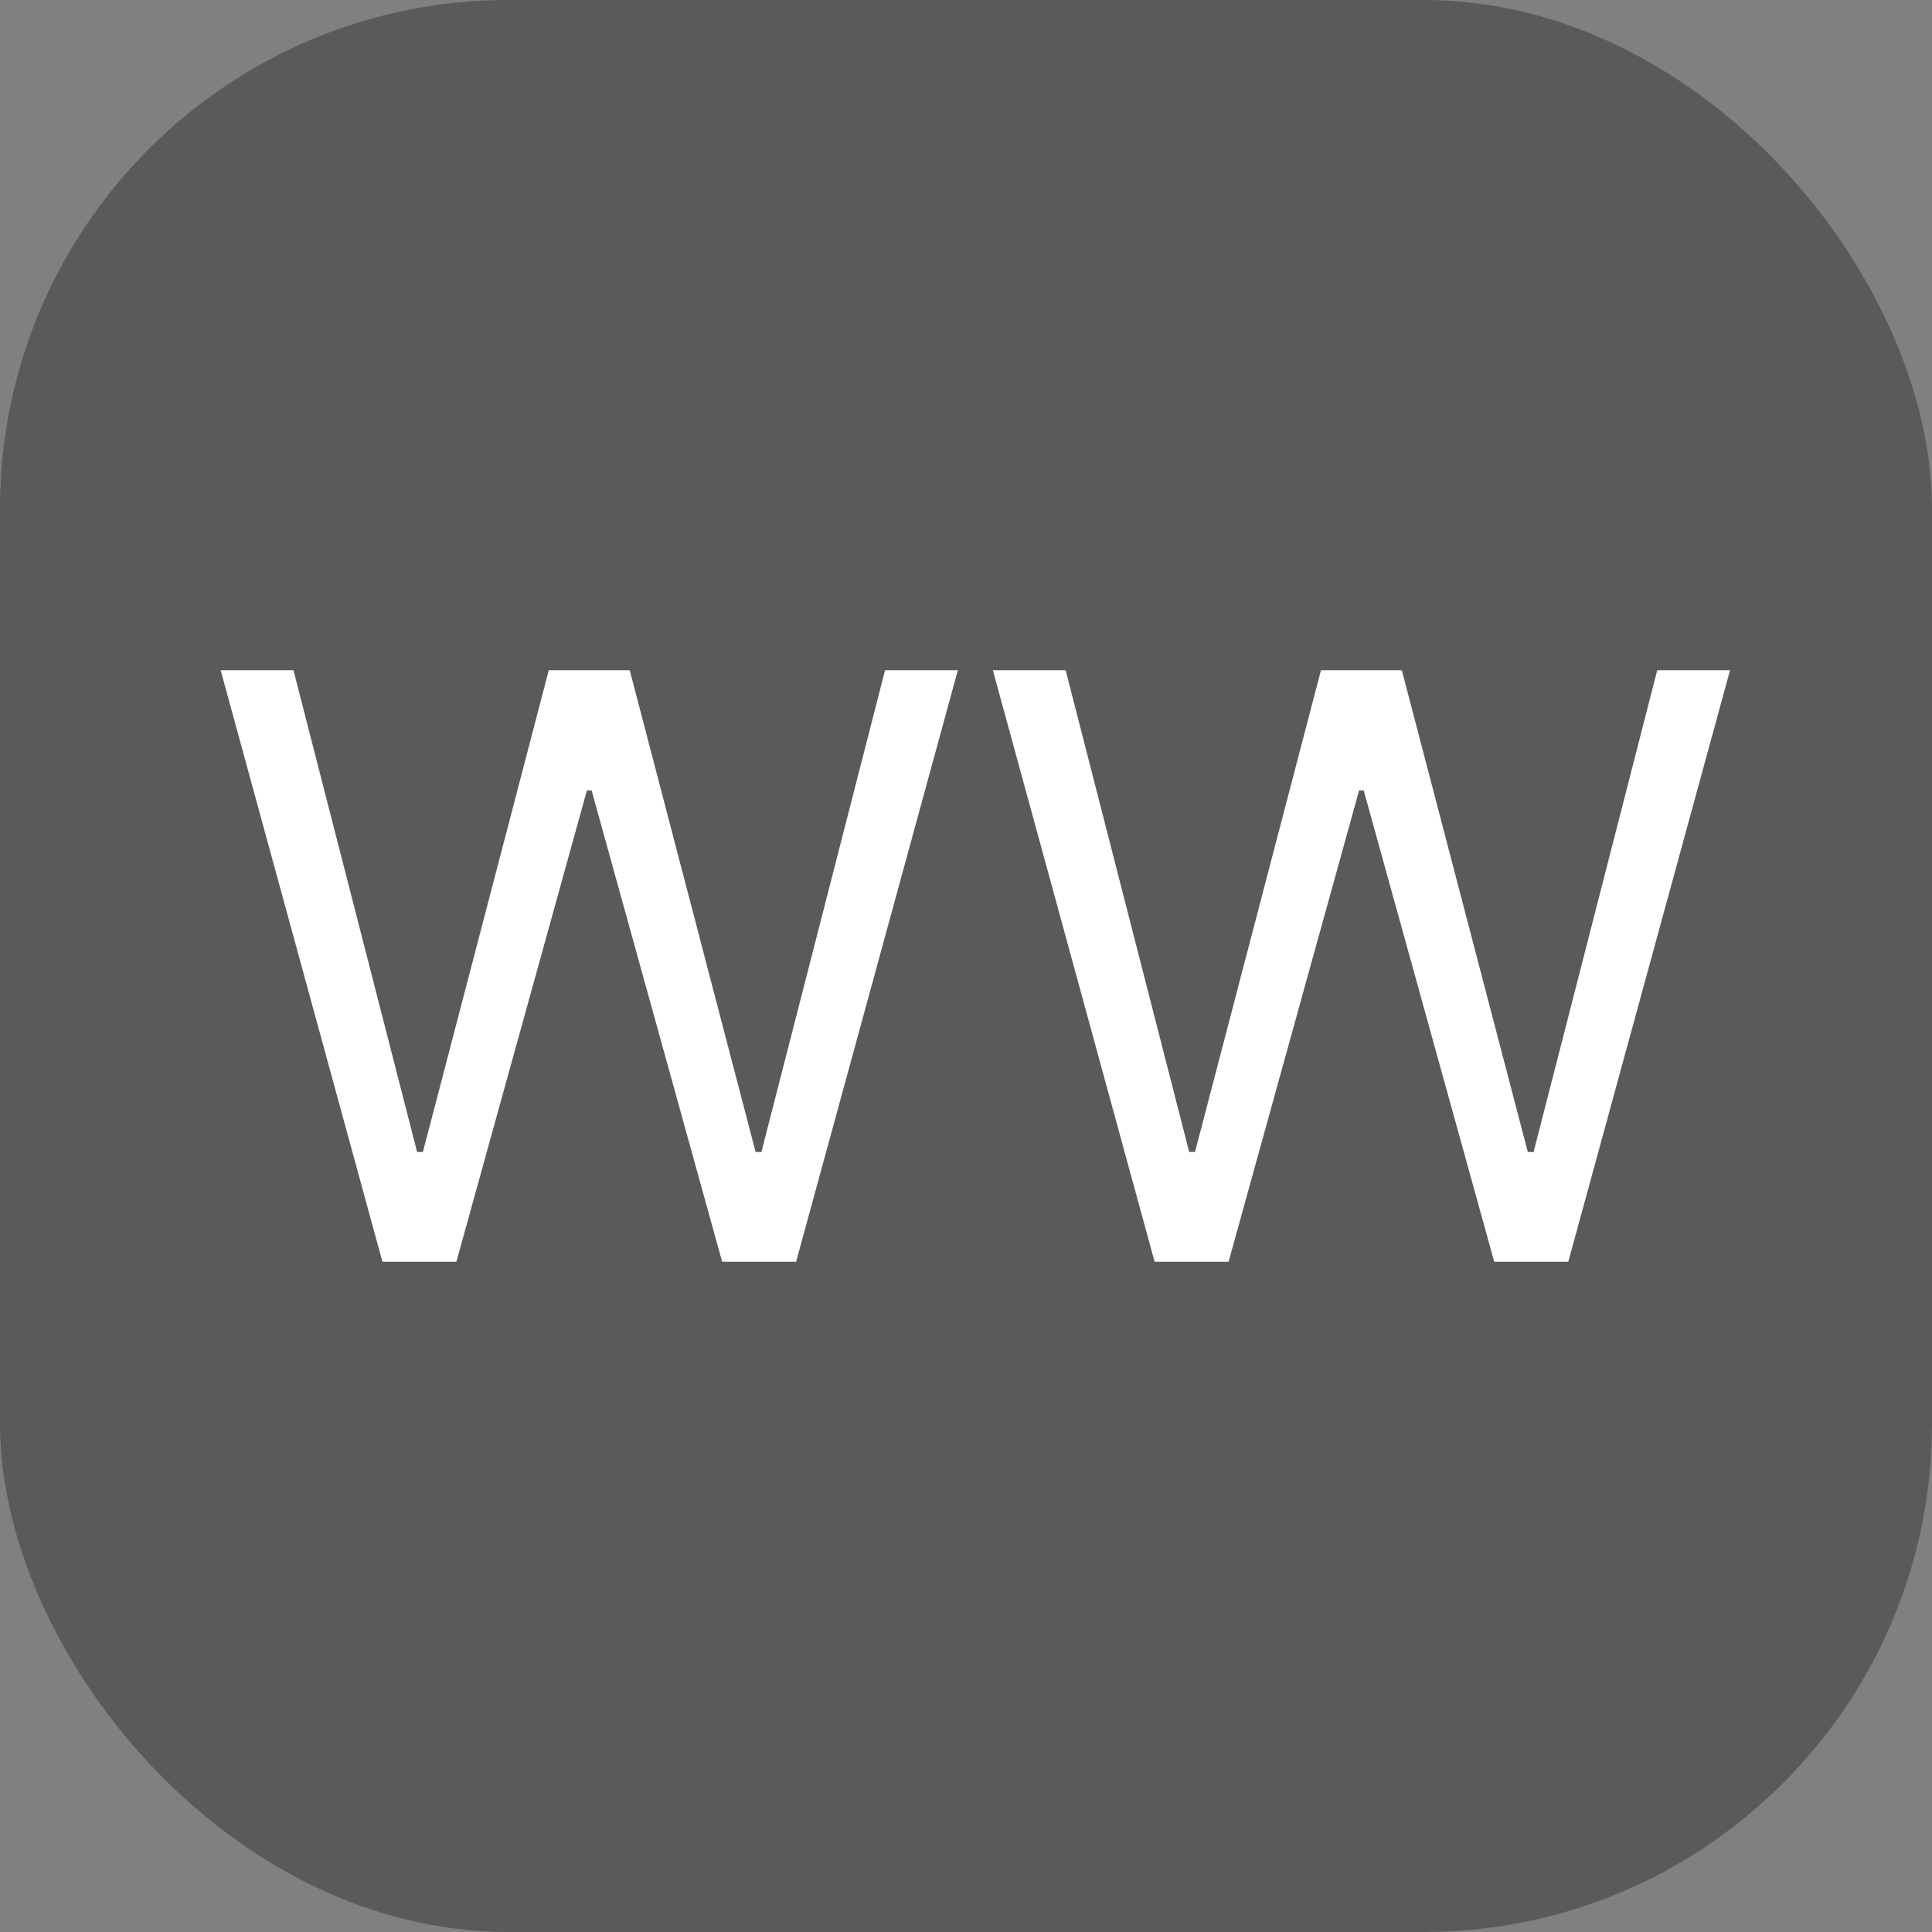 <svg viewBox="0 0 19 19" fill="none" xmlns="http://www.w3.org/2000/svg">
  <rect x="0" y="0" width="19" height="19" fill="#808080" stroke="none"/>
  <rect width="19" height="19" rx="5" fill="currentColor" fill-opacity="0.3"/>
  <path d="M3.761 12.409L2.17 6.591H2.886L4.102 11.329H4.159L5.397 6.591H6.193L7.431 11.329H7.488L8.704 6.591H9.42L7.829 12.409H7.102L5.818 7.773H5.772L4.488 12.409H3.761Z" fill="white"/>
  <path d="M11.355 12.409L9.764 6.591H10.48L11.695 11.329H11.752L12.991 6.591H13.786L15.025 11.329H15.082L16.298 6.591H17.014L15.423 12.409H14.695L13.411 7.773H13.366L12.082 12.409H11.355Z" fill="white"/>
</svg>
